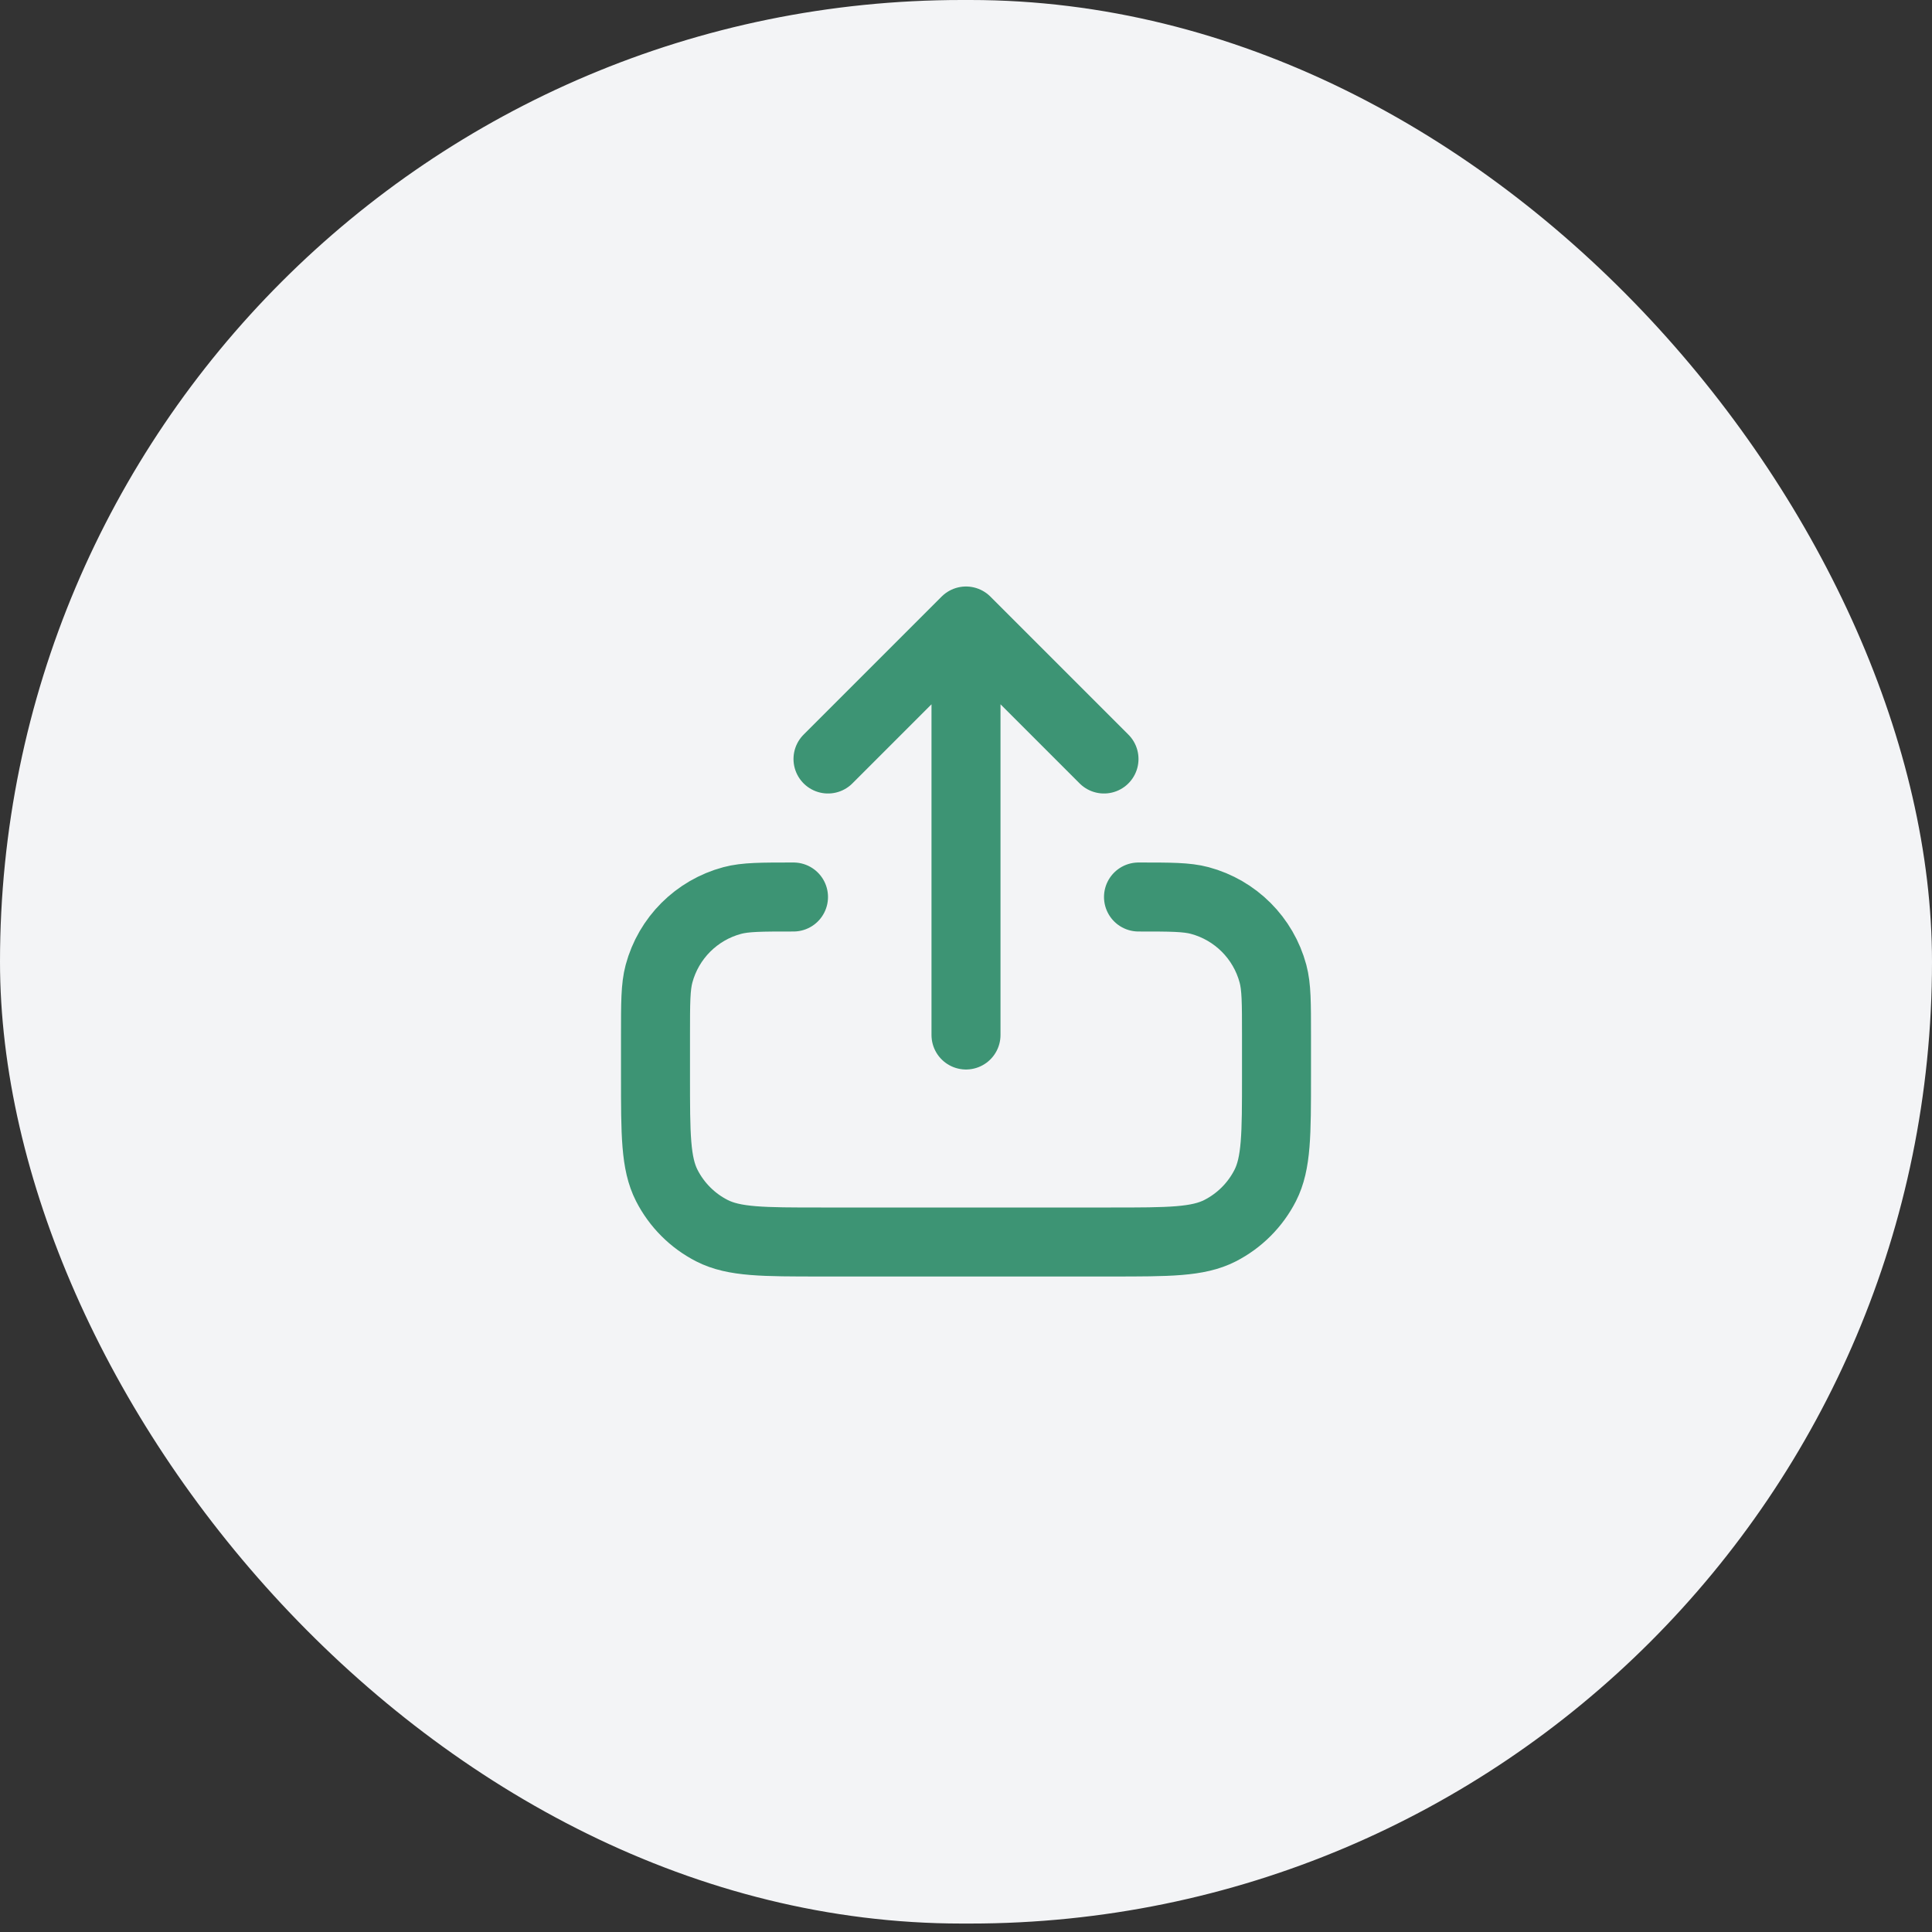 <svg width="56" height="56" viewBox="0 0 56 56" fill="none" xmlns="http://www.w3.org/2000/svg">
<rect x="0" y="0" width="56" height="56" fill="#333333" stroke="none"/>
<rect width="56" height="55.755" rx="27.878" fill="#F3F4F6"/>
<path d="M23 26C22.07 26 21.605 26 21.224 26.102C20.188 26.38 19.38 27.188 19.102 28.224C19 28.605 19 29.07 19 30V31.2C19 32.88 19 33.72 19.327 34.362C19.615 34.926 20.073 35.385 20.638 35.673C21.28 36 22.12 36 23.8 36H32.2C33.88 36 34.72 36 35.362 35.673C35.926 35.385 36.385 34.926 36.673 34.362C37 33.72 37 32.88 37 31.2V30C37 29.07 37 28.605 36.898 28.224C36.62 27.188 35.812 26.38 34.776 26.102C34.395 26 33.93 26 33 26M32 22L28 18M28 18L24 22M28 18V30" stroke="#3D9474" stroke-width="2" stroke-linecap="round" stroke-linejoin="round"/>
</svg>

